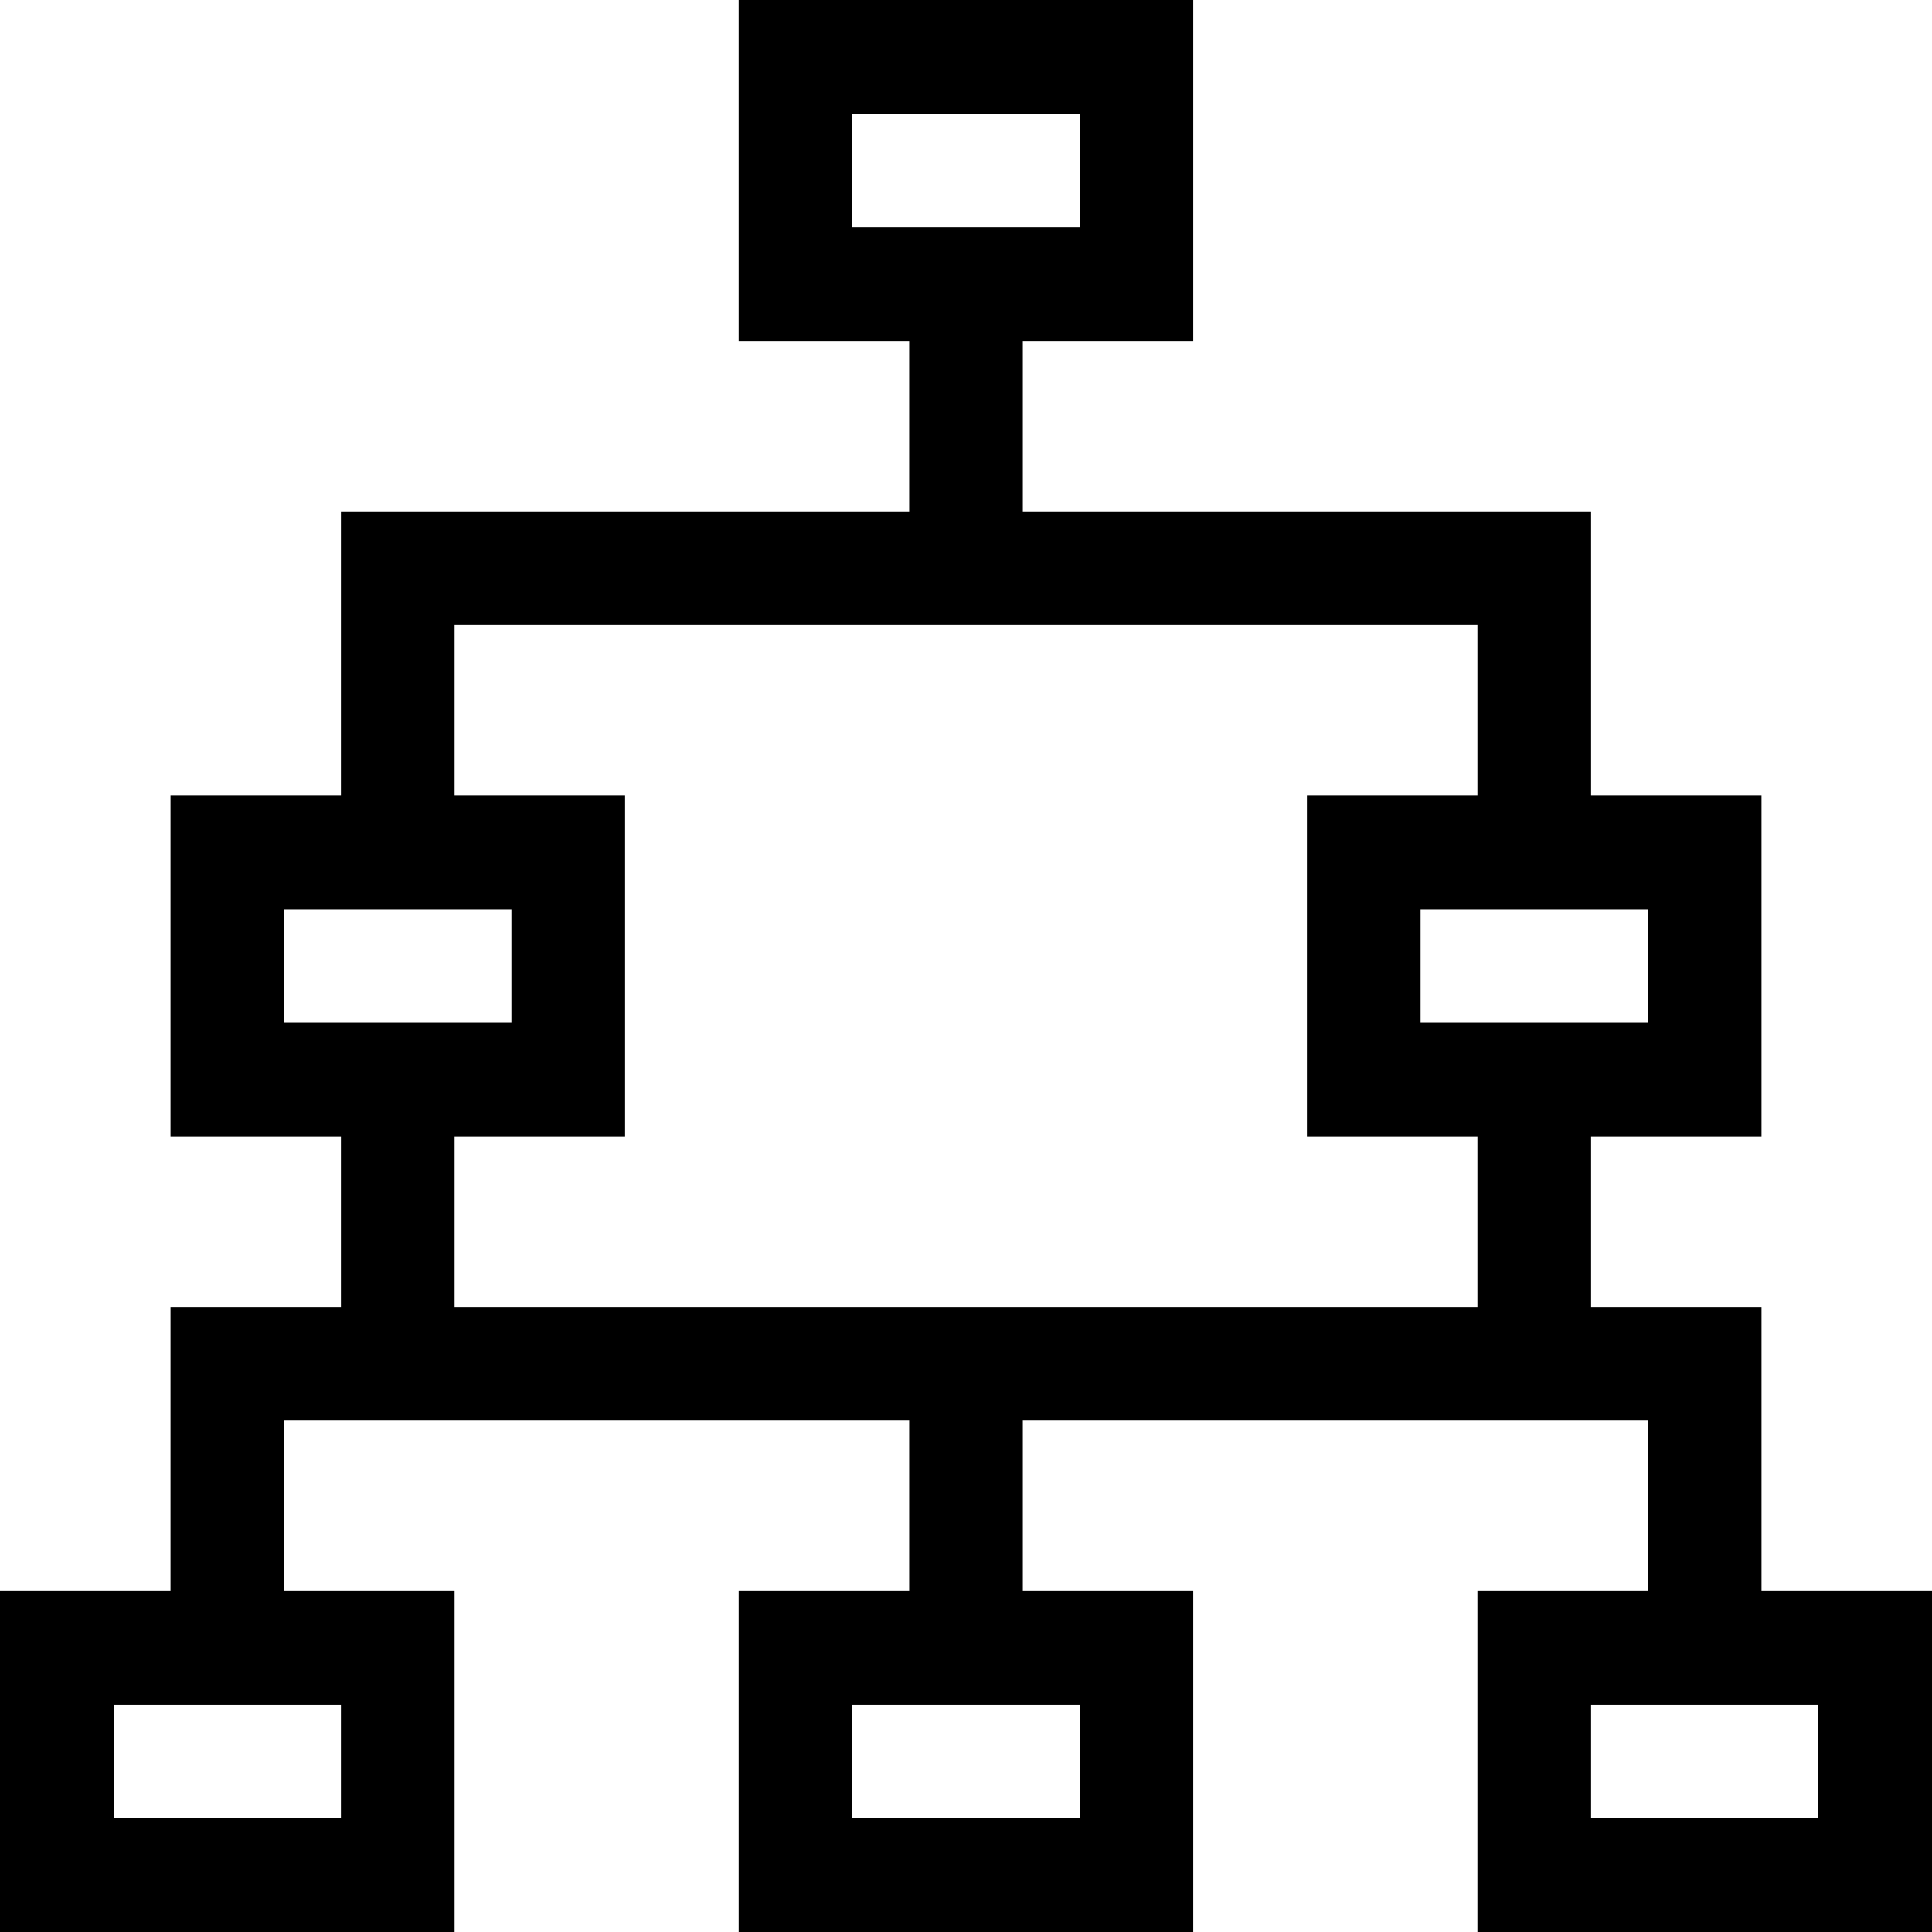 <?xml version="1.0" encoding="UTF-8"?>
<svg xmlns="http://www.w3.org/2000/svg" width="24" height="24" viewBox="0 0 24 24" fill="none">
  <g clip-path="url(#clip0_2778_26760)">
    <path d="M21.882 19.765V16.235H19.765V14.118H21.882V9.882H19.765V6.353H12.706V4.235H14.823V0H9.176V4.235H11.294V6.353H4.235V9.882H2.118V14.118H4.235V16.235H2.118V19.765H0V24H5.647V19.765H3.529V17.647H11.294V19.765H9.176V24H14.823V19.765H12.706V17.647H20.471V19.765H18.353V24H24V19.765H21.882ZM10.588 1.412H13.412V2.824H10.588V1.412ZM4.235 22.588H1.412V21.177H4.235V22.588ZM13.412 22.588H10.588V21.177H13.412V22.588ZM20.471 12.706H17.647V11.294H20.471V12.706ZM3.529 11.294H6.353V12.706H3.529V11.294ZM5.647 14.118H7.765V9.882H5.647V7.765H18.353V9.882H16.235V14.118H18.353V16.235H5.647V14.118ZM22.588 22.588H19.765V21.177H22.588V22.588Z" fill="black"></path>
  </g>
  <defs>
    <clipPath id="clip0_2778_26760">
      <rect width="24" height="24" fill="white"></rect>
    </clipPath>
  </defs>
</svg>
